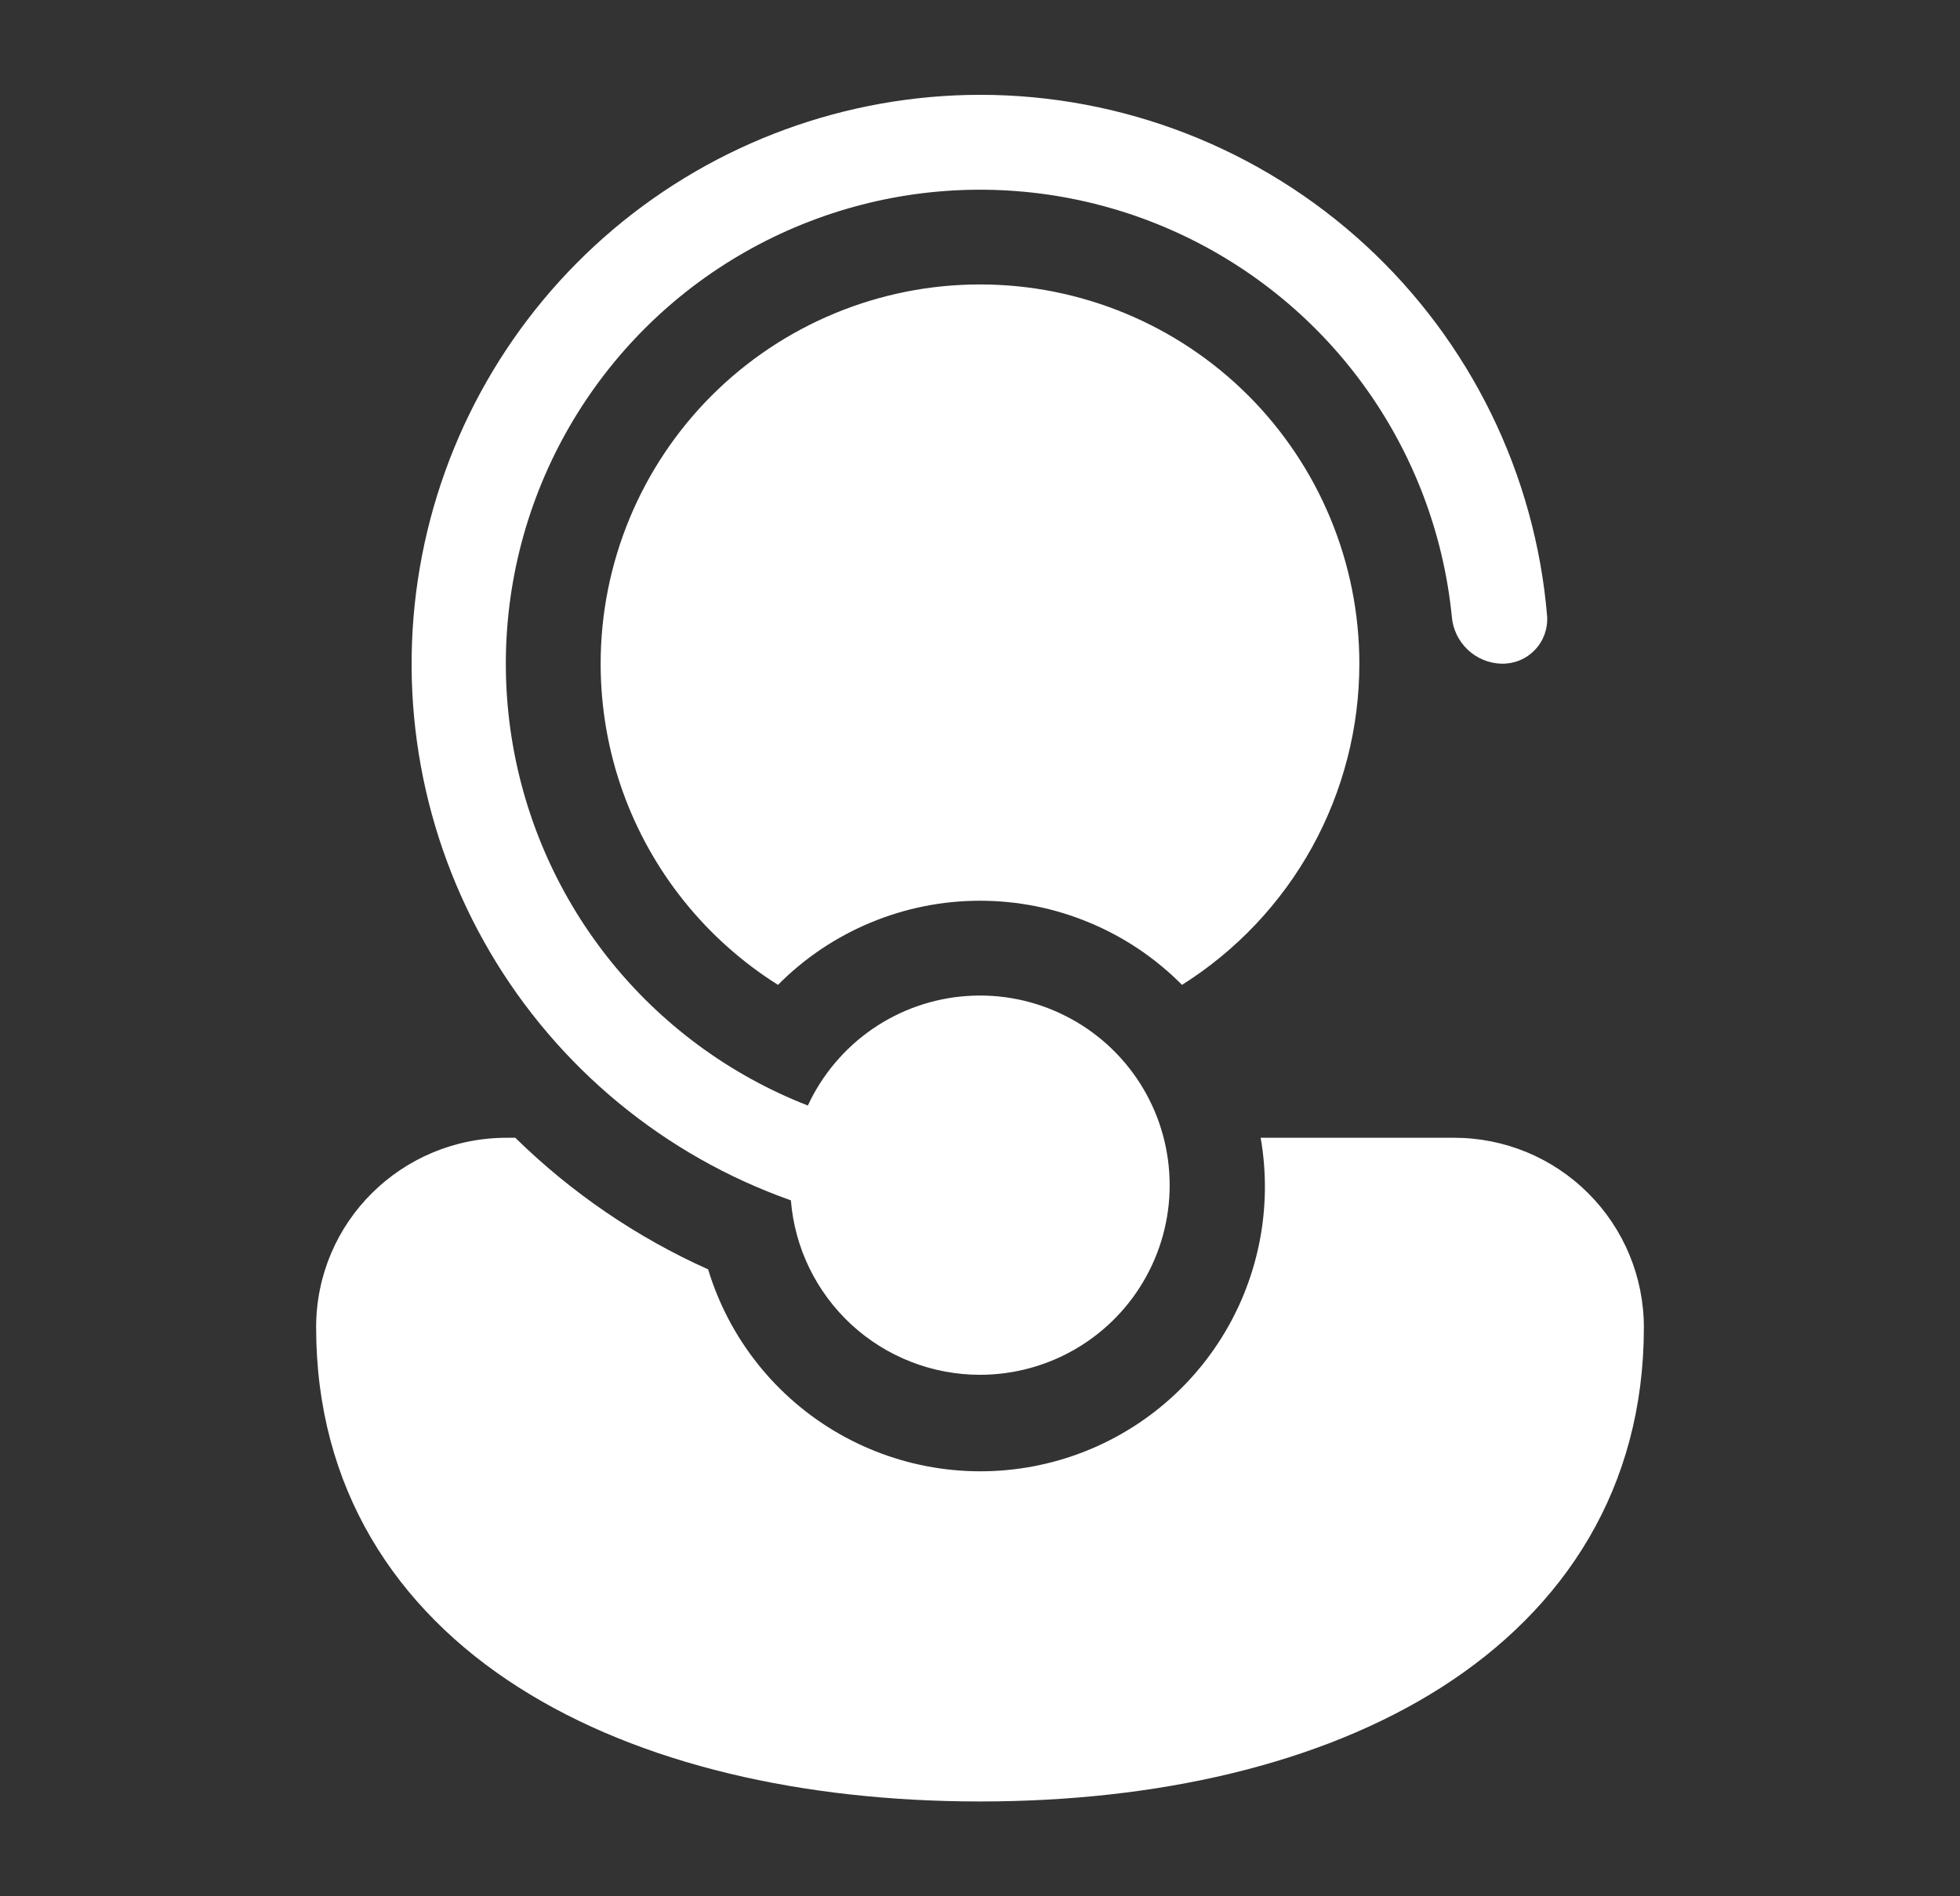 <svg width="31" height="30" viewBox="0 0 31 30" fill="none" xmlns="http://www.w3.org/2000/svg">
<rect x="0" y="0" width="31" height="30" fill="#333333" stroke="none"/>
<path d="M15.5 21.75C14.746 21.75 14.019 21.466 13.465 20.955C12.911 20.443 12.569 19.742 12.509 18.99C10.508 18.282 8.822 16.89 7.748 15.059C6.674 13.229 6.281 11.077 6.639 8.985C6.997 6.893 8.082 4.995 9.703 3.625C11.325 2.256 13.378 1.503 15.5 1.5C17.757 1.5 19.932 2.348 21.594 3.876C23.255 5.404 24.282 7.501 24.47 9.75C24.476 9.848 24.462 9.945 24.429 10.037C24.395 10.129 24.343 10.213 24.275 10.283C24.207 10.354 24.126 10.41 24.035 10.447C23.945 10.484 23.848 10.502 23.75 10.5C23.549 10.495 23.357 10.415 23.212 10.277C23.066 10.138 22.977 9.95 22.962 9.75C22.829 8.424 22.344 7.157 21.558 6.08C20.773 5.004 19.714 4.156 18.492 3.624C17.27 3.092 15.928 2.896 14.604 3.055C13.281 3.215 12.024 3.724 10.962 4.53C9.901 5.337 9.074 6.412 8.566 7.644C8.058 8.876 7.888 10.222 8.073 11.542C8.258 12.862 8.791 14.109 9.618 15.155C10.445 16.2 11.536 17.006 12.777 17.49C13.004 17.002 13.357 16.583 13.8 16.278C14.243 15.973 14.761 15.793 15.297 15.757C15.834 15.72 16.371 15.829 16.851 16.072C17.332 16.314 17.738 16.681 18.028 17.134C18.318 17.588 18.48 18.111 18.498 18.649C18.517 19.186 18.39 19.719 18.131 20.191C17.873 20.663 17.492 21.057 17.029 21.331C16.566 21.605 16.038 21.75 15.5 21.75ZM8.014 18H8.15C9.036 18.869 10.068 19.574 11.2 20.082C11.532 21.179 12.271 22.108 13.265 22.679C14.259 23.25 15.434 23.42 16.549 23.154C17.664 22.889 18.636 22.207 19.266 21.249C19.896 20.291 20.136 19.129 19.939 18H23C23.796 18 24.559 18.316 25.121 18.879C25.684 19.441 26 20.204 26 21C26 23.537 24.75 25.449 22.797 26.695C20.875 27.921 18.282 28.5 15.5 28.5C12.717 28.5 10.126 27.921 8.203 26.695C6.25 25.451 5 23.535 5 21C5 19.331 6.354 18 8.014 18ZM21.5 10.5C21.5 11.515 21.243 12.513 20.753 13.402C20.262 14.29 19.554 15.04 18.695 15.581C18.277 15.159 17.779 14.824 17.23 14.596C16.682 14.367 16.094 14.25 15.5 14.25C14.906 14.25 14.318 14.367 13.77 14.596C13.221 14.824 12.723 15.159 12.305 15.581C11.166 14.864 10.3 13.785 9.848 12.518C9.617 11.87 9.5 11.188 9.5 10.5C9.5 8.909 10.132 7.383 11.257 6.257C12.383 5.132 13.909 4.5 15.5 4.5C17.091 4.5 18.617 5.132 19.743 6.257C20.868 7.383 21.5 8.909 21.5 10.5Z" fill="#FFFFFF"/>
</svg>
